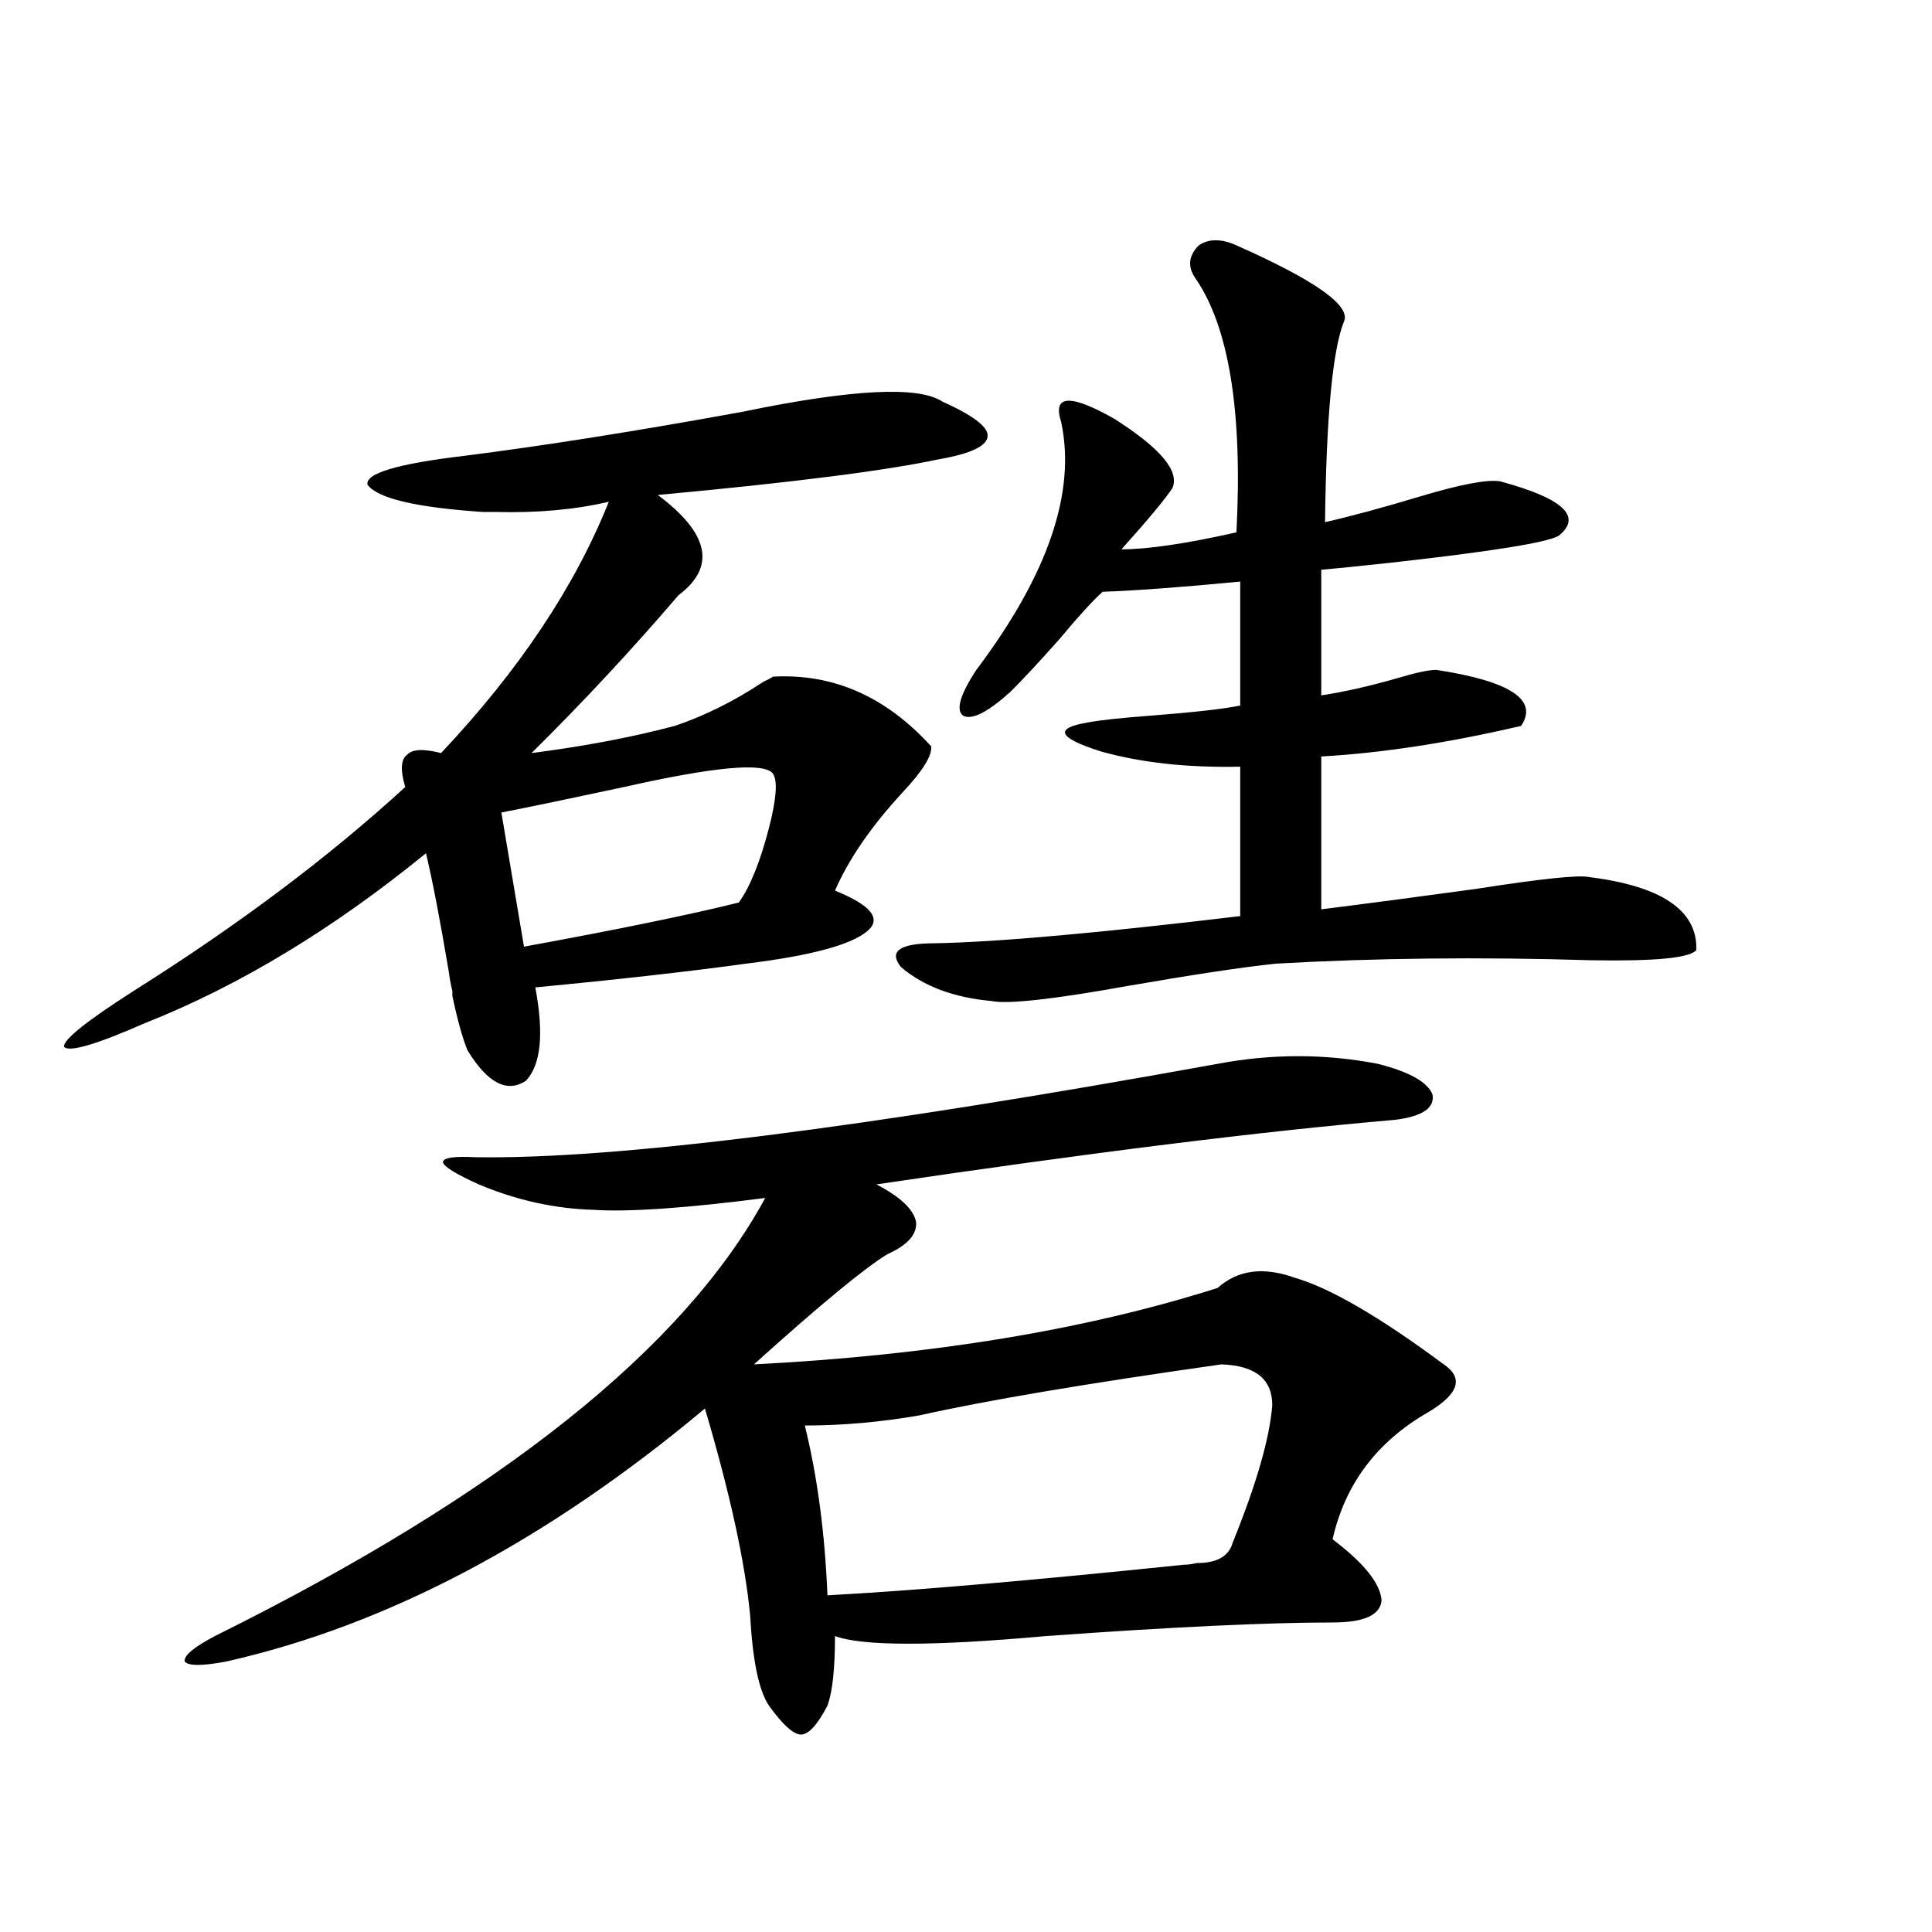 <?xml version="1.0" encoding="utf-8"?>
<!-- Generator: Adobe Illustrator 16.0.0, SVG Export Plug-In . SVG Version: 6.00 Build 0)  -->
<!DOCTYPE svg PUBLIC "-//W3C//DTD SVG 1.1//EN" "http://www.w3.org/Graphics/SVG/1.1/DTD/svg11.dtd">
<svg version="1.1" id="图层_1" xmlns="http://www.w3.org/2000/svg" xmlns:xlink="http://www.w3.org/1999/xlink" x="0px" y="0px"
	 width="1000px" height="1000px" viewBox="0 0 1000 1000" enable-background="new 0 0 1000 1000" xml:space="preserve">
<path d="M487.793,207.859c15.609,7.031,23.414,12.896,23.414,17.578c0,5.273-8.46,9.38-25.365,12.305
	c-27.316,5.864-75.776,12.017-145.362,18.457c26.661,19.927,30.243,37.217,10.731,51.855c-24.07,28.125-49.435,55.371-76.096,81.738
	c27.316-3.516,52.026-8.198,74.145-14.063c15.609-5.273,30.883-12.881,45.853-22.852c2.591-1.167,4.222-2.046,4.878-2.637
	c31.219-1.758,58.535,10.259,81.949,36.035c0.64,4.697-4.238,12.607-14.634,23.73c-16.265,17.578-27.972,34.58-35.121,50.977
	c18.856,7.622,24.39,14.653,16.585,21.094c-8.46,7.031-29.268,12.607-62.438,16.699c-29.923,4.106-66.34,8.213-109.266,12.305
	c4.542,24.033,2.927,40.142-4.878,48.34c-9.756,6.455-19.847,1.182-30.243-15.82c-2.607-6.44-5.213-15.82-7.805-28.125
	c0-1.167,0-2.046,0-2.637c-0.656-2.334-1.311-5.85-1.951-10.547c-4.558-26.943-8.46-47.158-11.707-60.645
	c-48.139,39.263-96.583,68.555-145.362,87.891c-25.365,11.138-39.359,15.244-41.95,12.305c-0.656-3.516,11.372-13.184,36.097-29.004
	c53.977-33.975,100.805-69.131,140.484-105.469c-2.607-8.789-2.287-14.351,0.976-16.699c2.591-2.925,8.445-3.213,17.561-0.879
	c40.319-42.764,69.267-86.133,86.827-130.078c-17.561,4.106-37.072,5.864-58.535,5.273c-3.262,0-5.533,0-6.829,0
	c-34.481-2.334-54.313-7.031-59.511-14.063c-1.311-5.85,15.274-10.835,49.755-14.941c41.615-5.273,89.754-12.881,144.387-22.852
	C440.965,201.419,475.431,199.661,487.793,207.859z M630.229,550.633c27.957-5.273,55.608-5.273,82.925,0
	c16.25,4.106,25.685,9.38,28.292,15.82c1.296,7.031-5.213,11.426-19.512,13.184c-68.291,5.864-157.725,17.002-268.286,33.398
	c12.347,6.455,19.176,12.896,20.487,19.336c0.64,6.455-4.238,12.017-14.634,16.699c-11.707,7.031-34.801,26.079-69.267,57.129
	c91.705-4.683,171.703-17.866,239.994-39.551c10.396-9.365,23.734-11.123,39.999-5.273c18.201,5.273,43.901,20.215,77.071,44.824
	c10.396,7.031,7.805,15.244-7.805,24.609c-26.676,15.244-43.261,37.217-49.755,65.918c16.25,12.305,24.71,22.852,25.365,31.641
	c-0.656,7.608-9.115,11.426-25.365,11.426c-33.825,0-83.26,2.335-148.289,7.031c-58.535,5.273-94.967,5.273-109.266,0
	c0,16.988-1.311,29.004-3.902,36.035c-5.213,9.957-9.756,14.941-13.658,14.941s-9.436-4.984-16.585-14.941
	c-5.213-7.621-8.46-23.153-9.756-46.582c-2.607-27.534-10.411-63.281-23.414-107.227
	c-81.949,68.555-164.554,112.198-247.799,130.957c-12.363,2.335-19.512,2.335-21.463,0c-0.656-2.938,4.542-7.333,15.609-13.184
	c147.634-73.237,242.585-148.823,284.871-226.758c-40.975,5.273-70.578,7.334-88.778,6.152
	c-20.167-0.576-39.999-4.971-59.511-13.184c-11.707-5.273-17.896-9.077-18.536-11.426c0-2.334,5.518-3.213,16.585-2.637
	C318.042,600.154,446.163,584.031,630.229,550.633z M259.506,420.555l11.707,69.434c48.124-8.789,85.196-16.396,111.217-22.852
	c5.854-8.198,11.052-21.094,15.609-38.672c3.902-15.229,4.542-24.609,1.951-28.125c-4.558-5.85-30.243-3.516-77.071,7.031
	C295.603,413.235,274.46,417.63,259.506,420.555z M658.521,727.293c0-13.472-8.78-20.503-26.341-21.094
	c-70.242,9.971-122.284,18.76-156.094,26.367c-20.167,3.516-39.999,5.273-59.511,5.273c6.494,26.367,10.396,55.674,11.707,87.891
	c43.566-2.334,105.028-7.607,184.386-15.82c1.951,0,4.222-0.288,6.829-0.879c10.396,0,16.585-3.516,18.536-10.547
	C650.381,768.025,657.21,744.295,658.521,727.293z M639.985,127c40.975,18.169,59.511,31.353,55.608,39.551
	c-5.854,14.653-9.115,49.219-9.756,103.711c13.003-2.925,29.268-7.319,48.779-13.184c21.463-6.44,35.441-9.077,41.95-7.91
	c32.514,8.789,42.591,18.169,30.243,28.125c-5.854,3.516-35.121,8.213-87.803,14.063c-16.265,1.758-27.972,2.939-35.121,3.516
	v65.039c11.707-1.758,24.71-4.683,39.023-8.789c9.756-2.925,16.585-4.395,20.487-4.395c38.368,5.864,53.002,15.532,43.901,29.004
	c-37.728,8.789-72.193,14.063-103.412,15.82v79.102c23.414-2.925,50.075-6.44,79.998-10.547c33.81-5.273,53.322-7.319,58.535-6.152
	c37.713,4.697,56.249,17.29,55.608,37.793c-3.262,4.106-21.463,5.864-54.633,5.273c-57.24-1.758-111.552-1.167-162.923,1.758
	c-16.92,1.758-42.285,5.576-76.096,11.426c-39.023,7.031-62.773,9.668-71.218,7.91c-19.512-1.758-35.121-7.607-46.828-17.578
	c-6.509-8.198-0.656-12.305,17.561-12.305c31.859-0.576,84.541-5.273,158.045-14.063v-77.344
	c-27.316,0.591-51.386-2.046-72.193-7.91c-22.118-7.031-24.39-12.002-6.829-14.941c5.854-1.167,16.585-2.334,32.194-3.516
	c22.759-1.758,38.368-3.516,46.828-5.273v-64.16c-30.578,2.939-54.313,4.697-71.218,5.273c-5.213,4.697-12.683,12.896-22.438,24.609
	c-10.411,11.729-18.871,20.806-25.365,27.246c-11.707,10.547-19.847,14.653-24.39,12.305c-3.902-2.925-1.631-10.835,6.829-23.73
	c37.072-49.219,51.706-91.982,43.901-128.32c-4.558-14.063,4.543-14.639,27.316-1.758c24.054,15.244,34.146,27.246,30.243,36.035
	c-3.902,5.864-12.683,16.411-26.341,31.641c13.658,0,33.49-2.925,59.511-8.789c3.247-62.69-3.902-106.636-21.463-131.836
	c-3.902-5.85-3.262-11.426,1.951-16.699C625.671,123.484,632.18,123.484,639.985,127z"/>
</svg>
